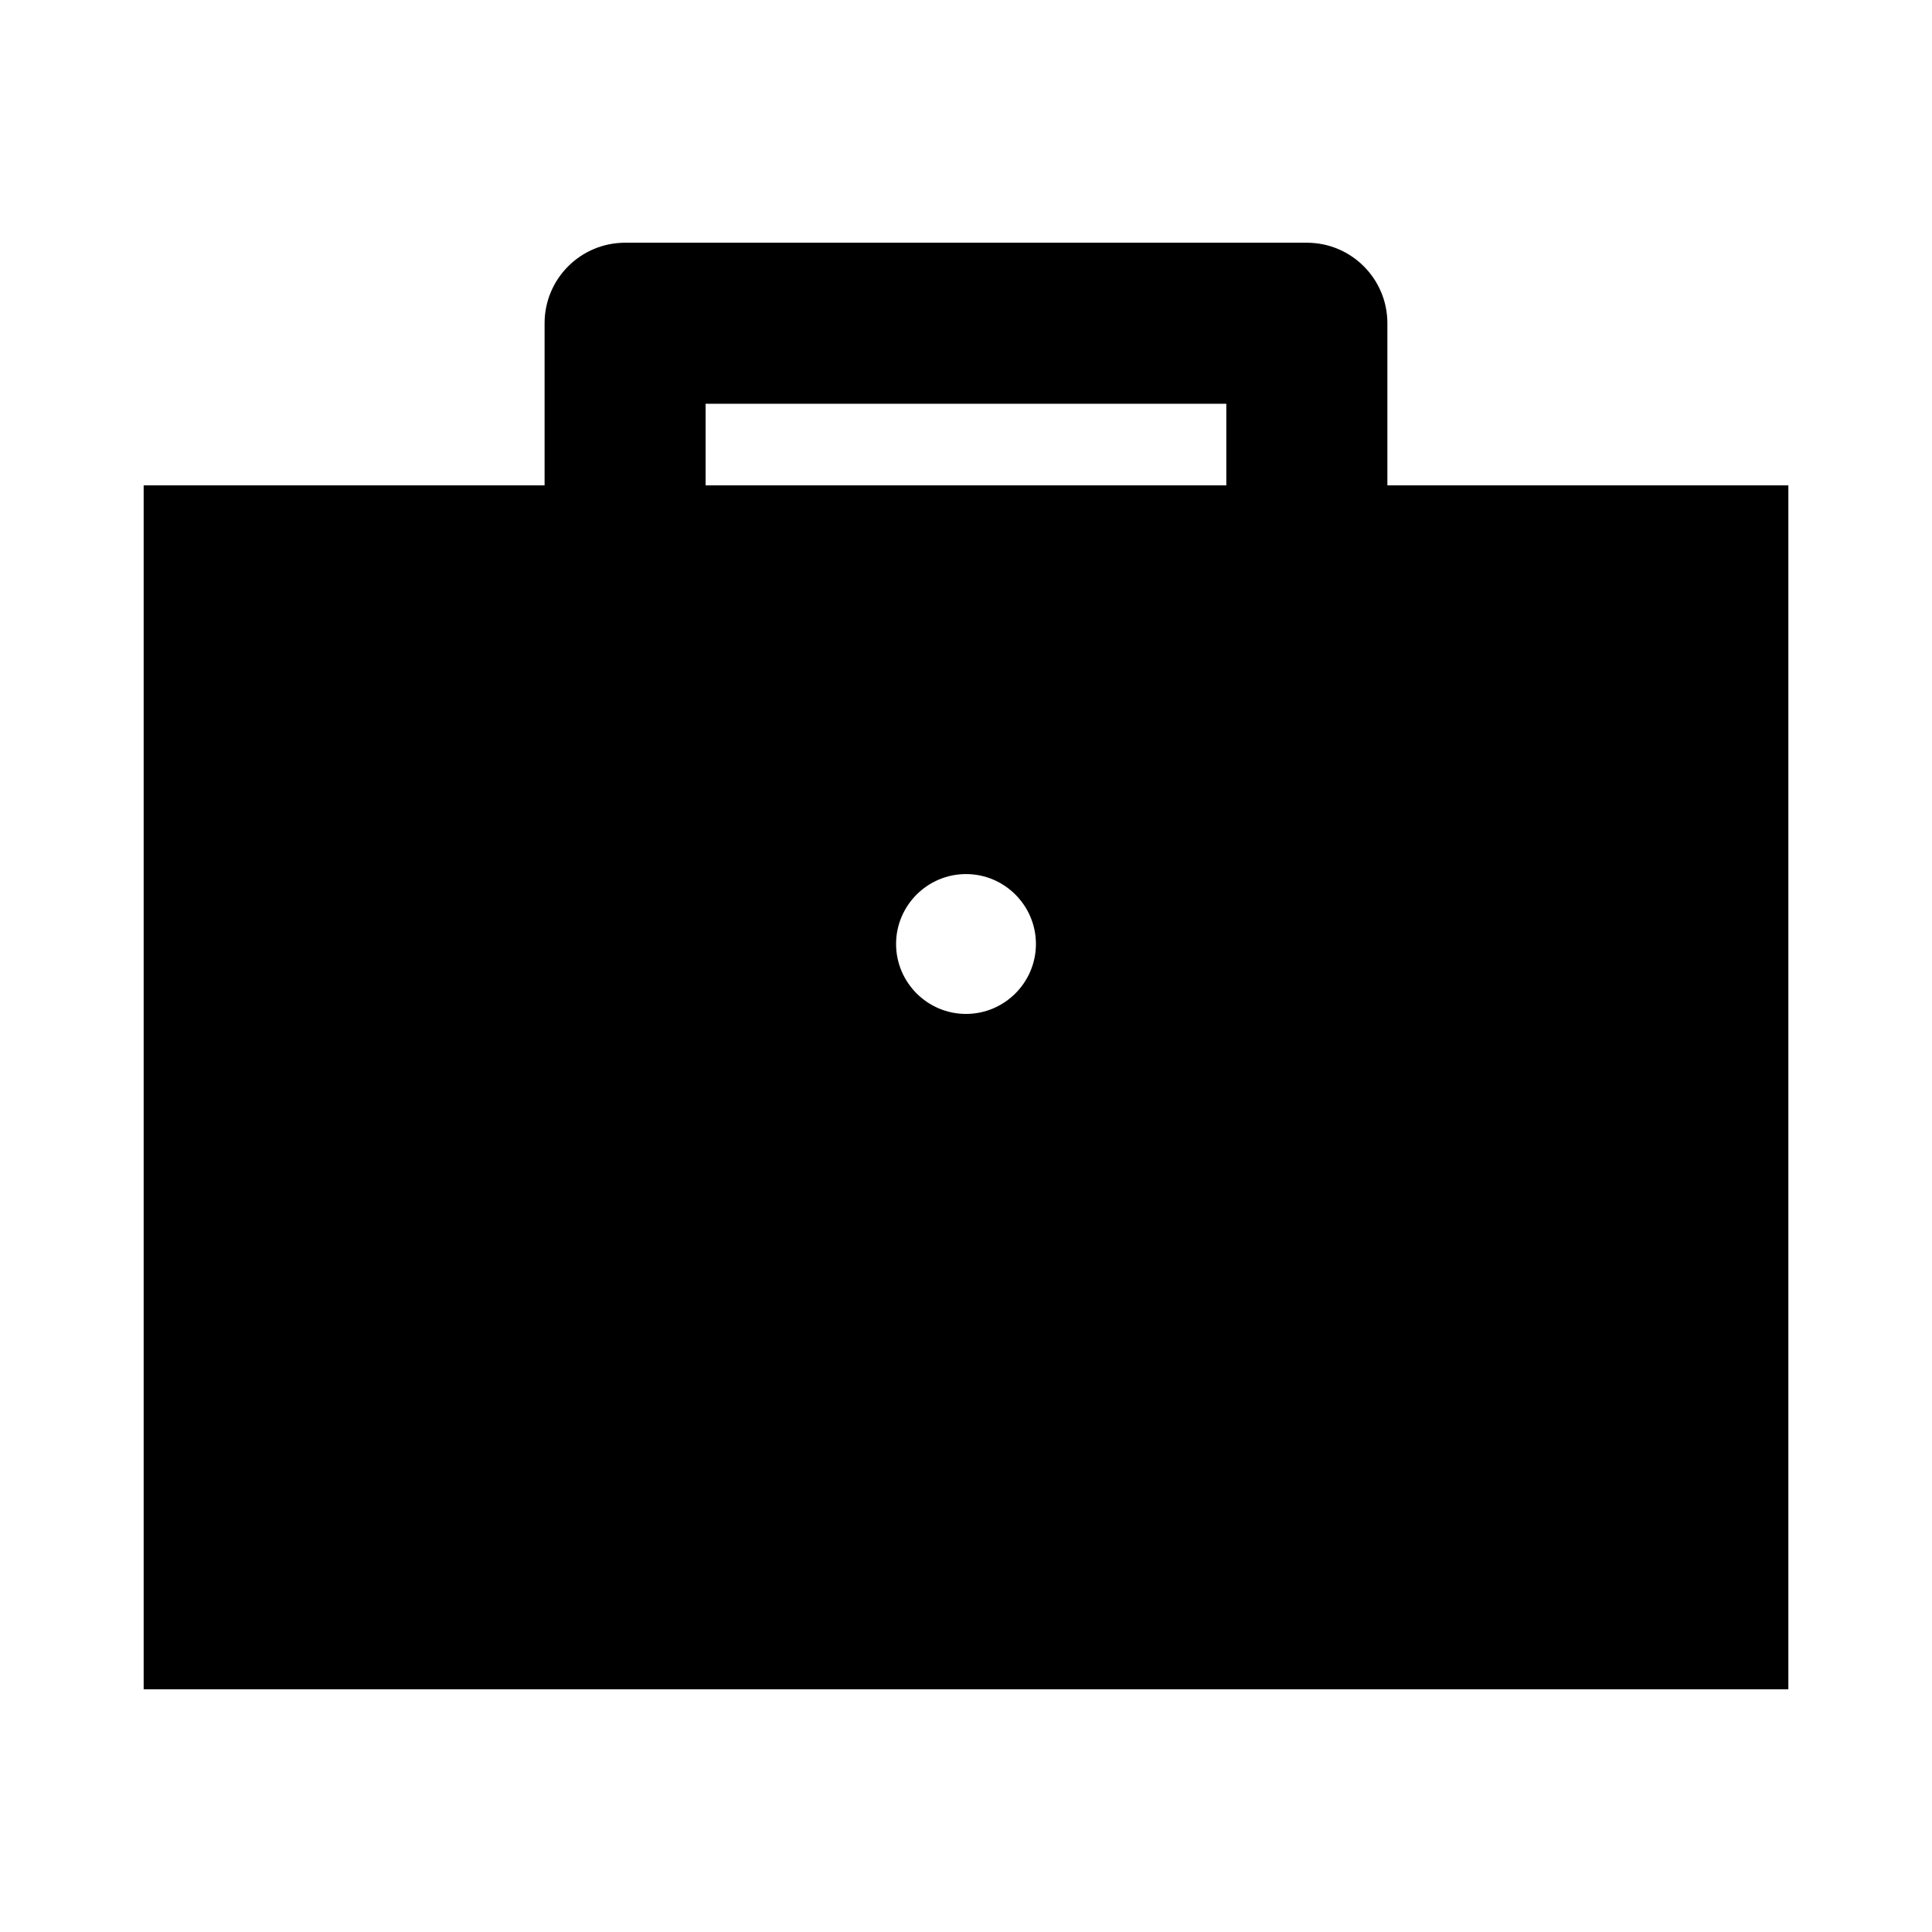 <?xml version="1.0" encoding="UTF-8"?>
<!-- Uploaded to: ICON Repo, www.svgrepo.com, Generator: ICON Repo Mixer Tools -->
<svg fill="#000000" width="800px" height="800px" version="1.1" viewBox="144 144 512 512" xmlns="http://www.w3.org/2000/svg">
 <path d="m511.67 272.63v-42.969c0-11.785-9.559-21.336-21.34-21.336h-180.67c-11.785 0-21.34 9.551-21.34 21.336v42.969h-106.25v319.05h435.86v-319.05zm-111.67 140.07c-10.207 0-18.531-8.324-18.531-18.531s8.324-18.531 18.531-18.531 18.531 8.324 18.531 18.531c-0.004 10.207-8.324 18.531-18.531 18.531zm68.996-140.07h-138v-21.633h137.99v21.633z" fill-rule="evenodd"/>
</svg>